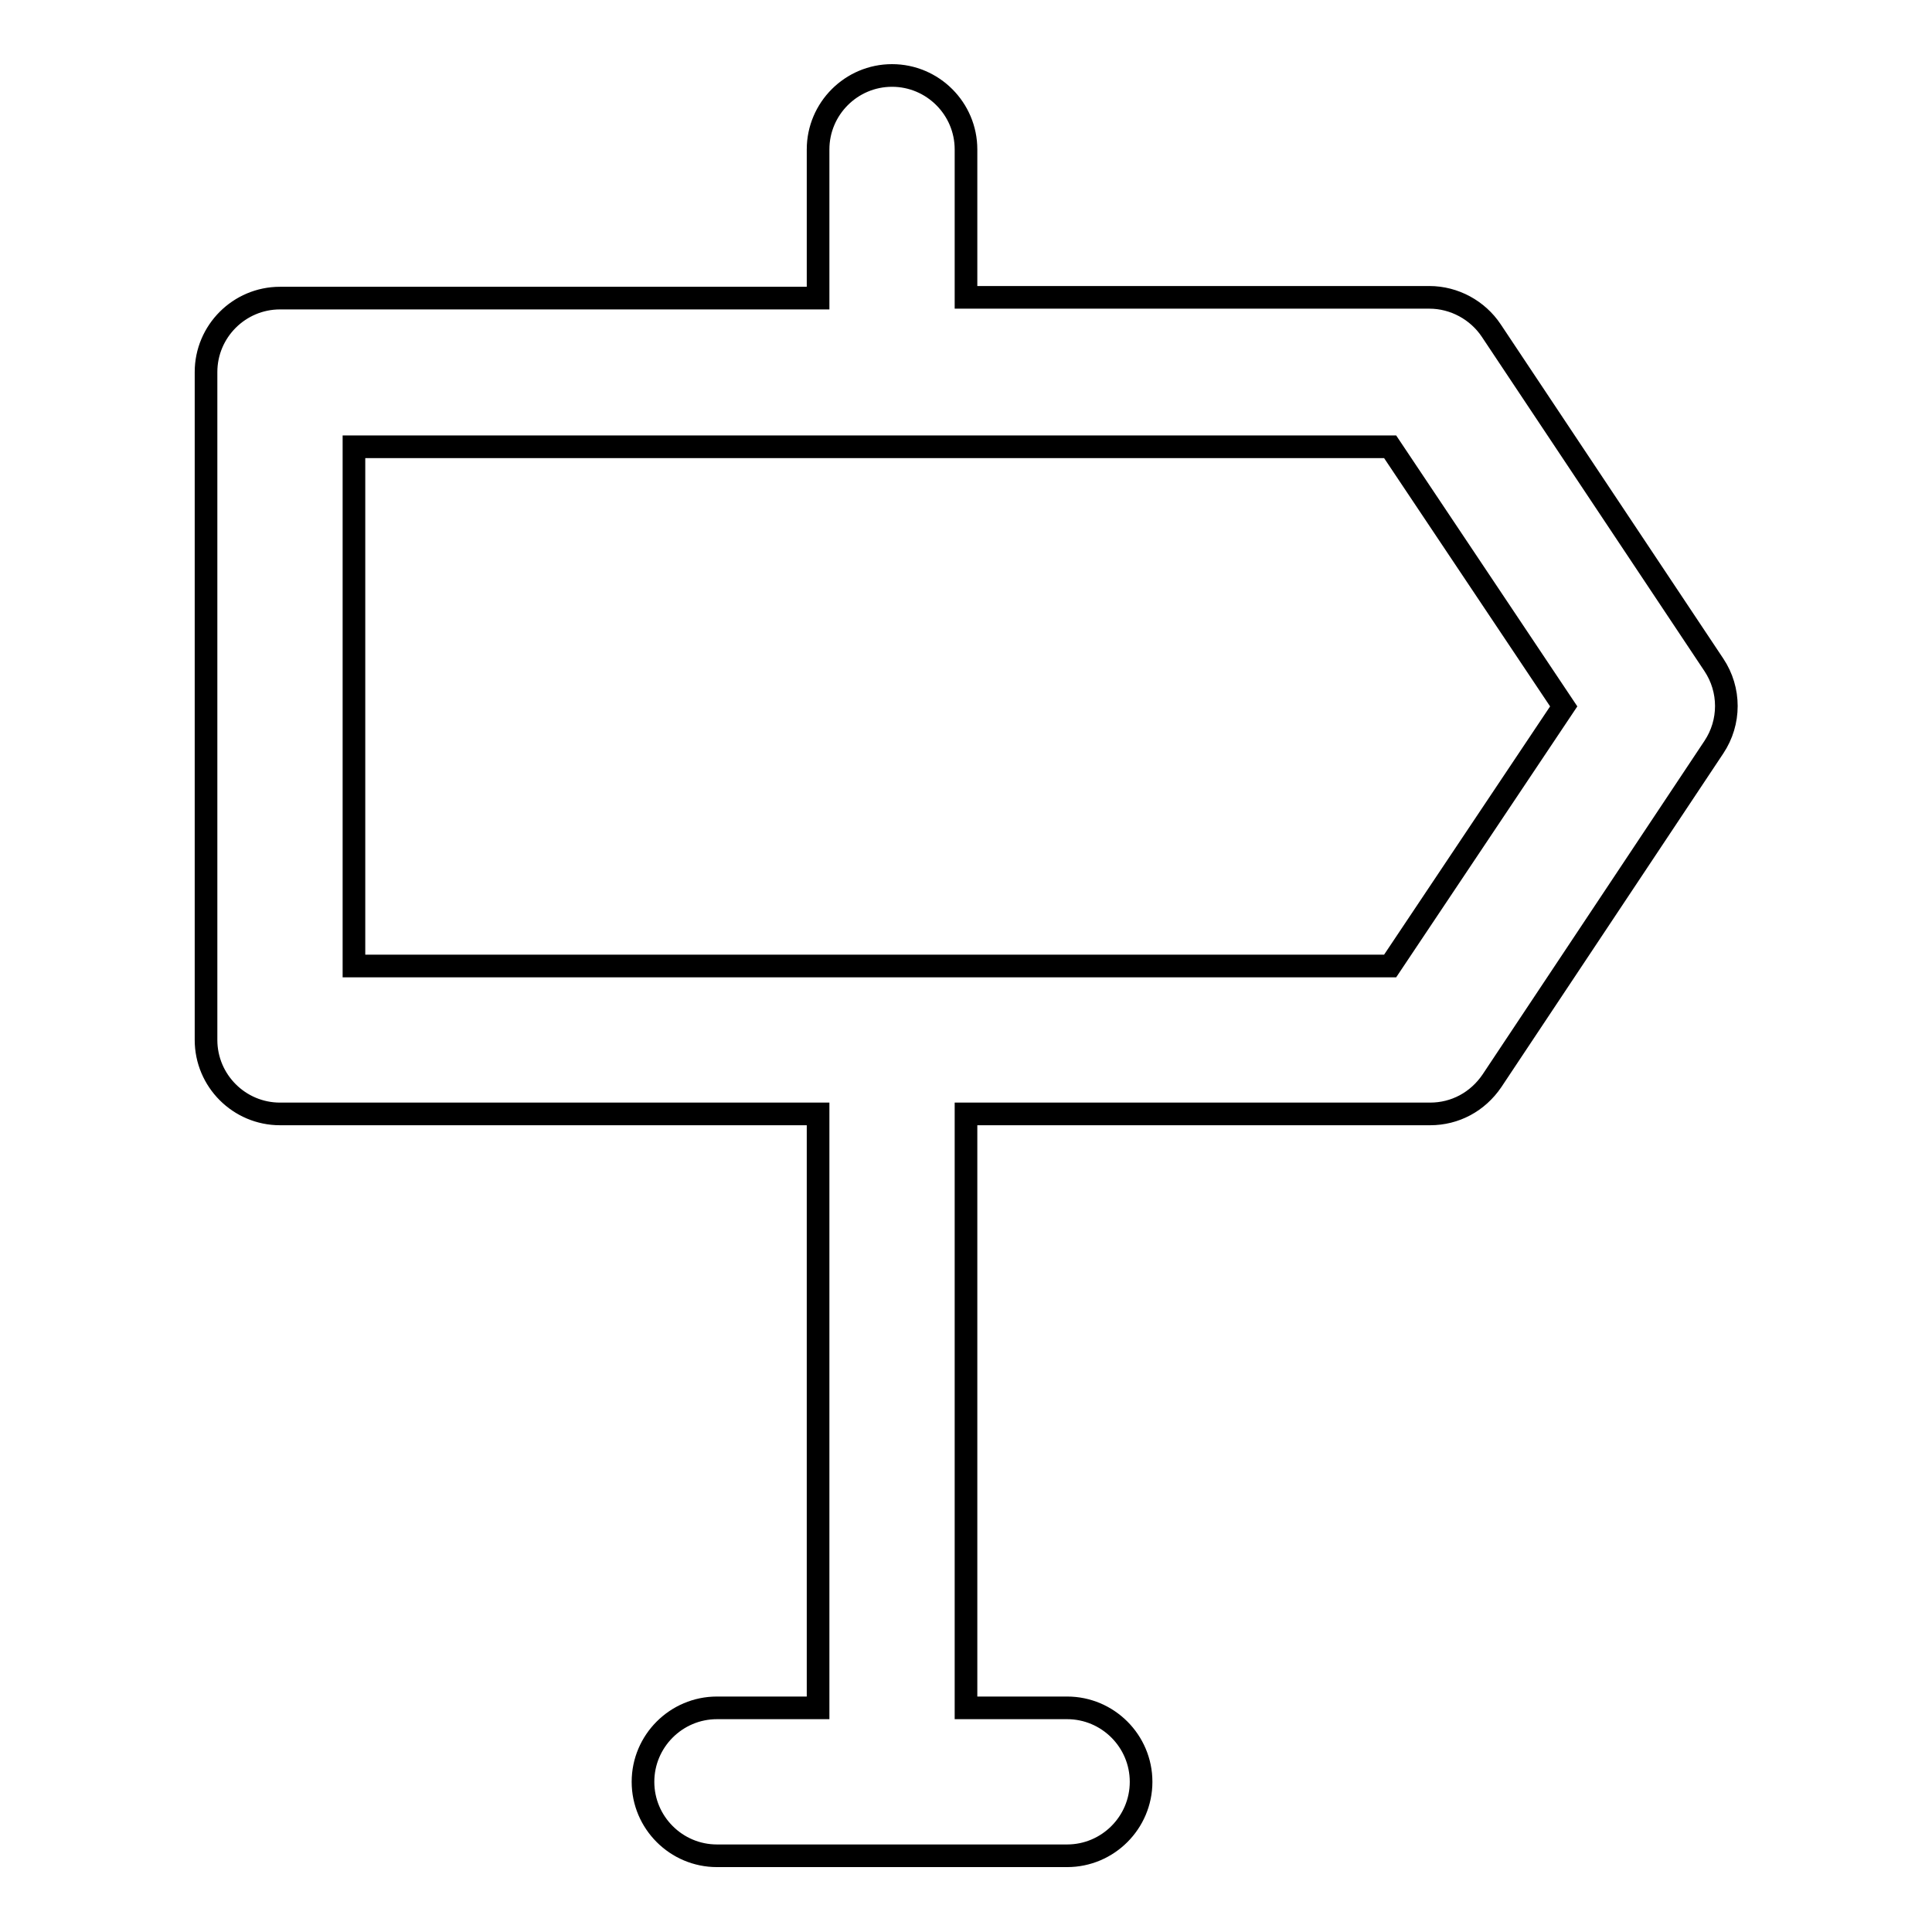 <?xml version="1.0" encoding="utf-8"?>
<!-- Svg Vector Icons : http://www.onlinewebfonts.com/icon -->
<!DOCTYPE svg PUBLIC "-//W3C//DTD SVG 1.1//EN" "http://www.w3.org/Graphics/SVG/1.1/DTD/svg11.dtd">
<svg version="1.1" xmlns="http://www.w3.org/2000/svg" xmlns:xlink="http://www.w3.org/1999/xlink" x="0px" y="0px" viewBox="0 0 256 256" enable-background="new 0 0 256 256" xml:space="preserve">
<g> <path stroke-width="3" fill-opacity="0" stroke="#000000"  d="M227.1,88.1l-29.5-44.3c-1.8-2.7-4.9-4.4-8.2-4.4H128V19.8c0-5.4-4.4-9.8-9.8-9.8c-5.4,0-9.8,4.4-9.8,9.8 v19.7H37.1c-5.4,0-9.8,4.4-9.8,9.8l0,0v88.5c0,5.4,4.4,9.8,9.8,9.8l0,0h71.3v78.7H95c-5.4,0-9.8,4.4-9.8,9.8c0,5.4,4.4,9.8,9.8,9.8 l0,0h46.4c5.4,0,9.8-4.4,9.8-9.8c0-5.4-4.4-9.8-9.8-9.8H128v-78.7h61.5c3.3,0,6.3-1.6,8.2-4.4L227.1,99 C229.3,95.7,229.3,91.4,227.1,88.1L227.1,88.1z M184.2,128H46.9V59.2h137.3l23,34.4L184.2,128z"/></g>
</svg>